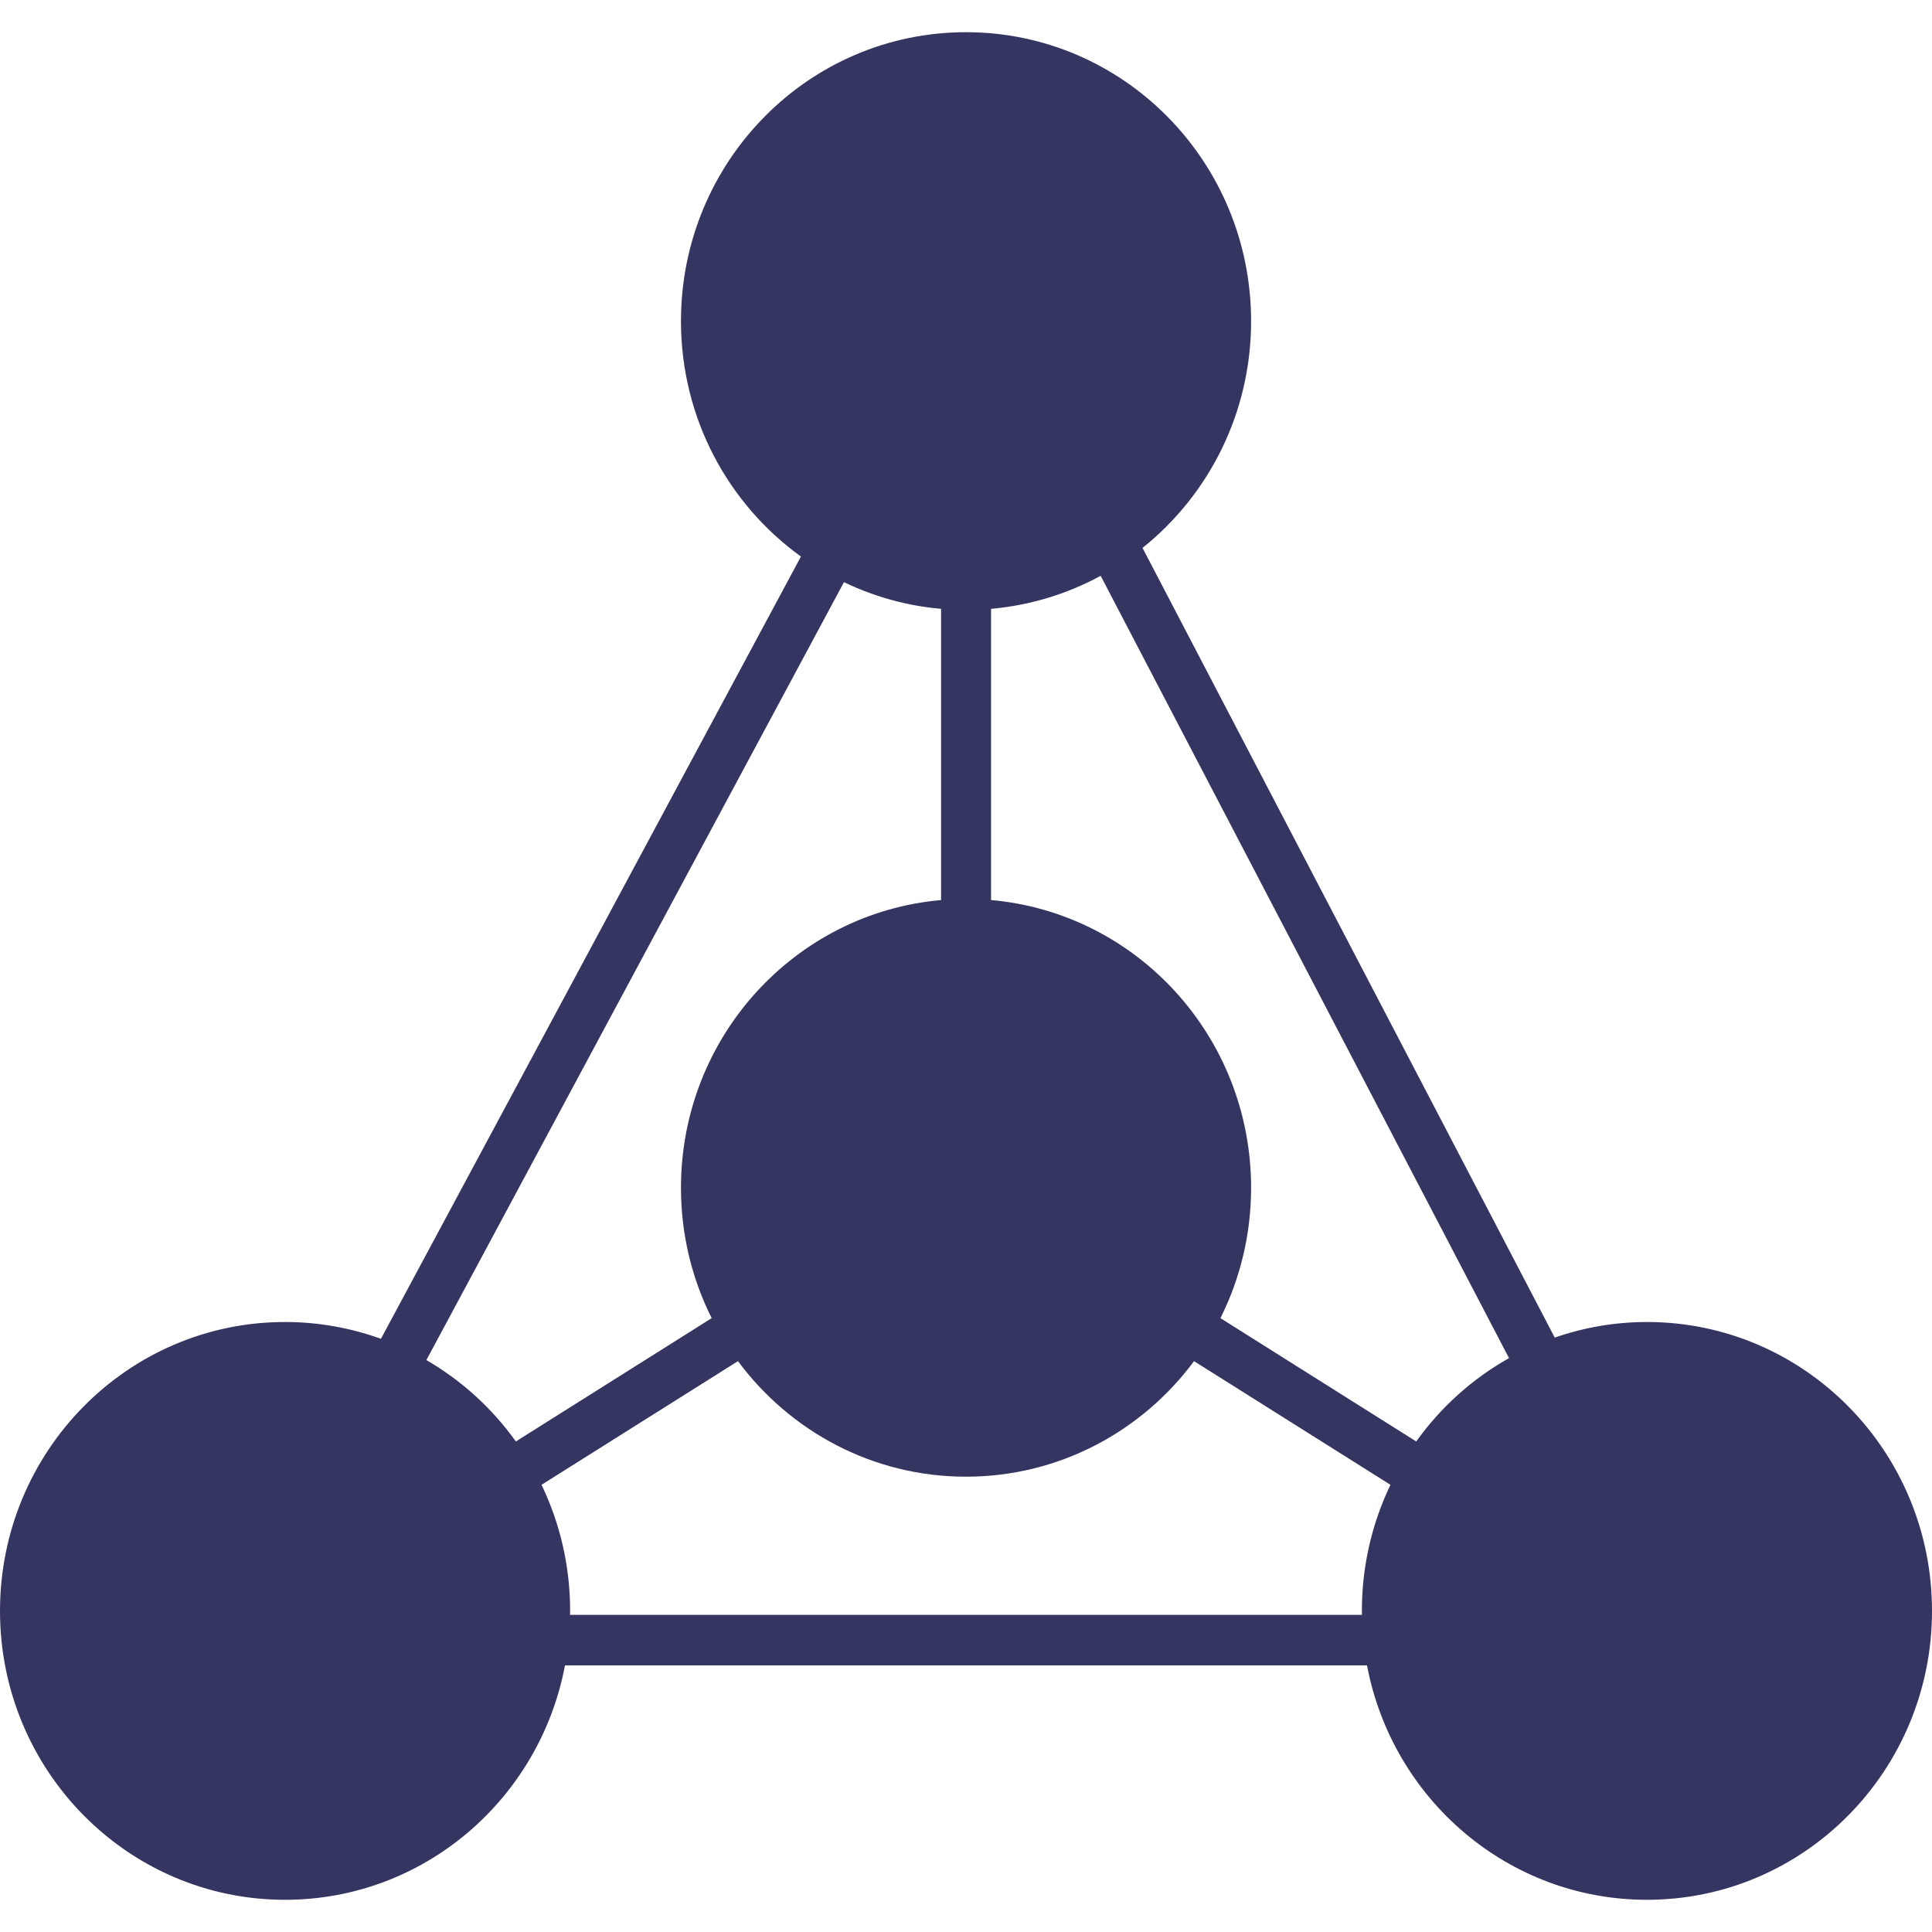 <?xml version="1.0" encoding="UTF-8"?> <svg xmlns="http://www.w3.org/2000/svg" width="30" height="30" viewBox="0 0 30 30" fill="none"><path d="M25.574 20.528C25.073 20.528 24.591 20.614 24.142 20.77L17.741 8.508C18.768 7.686 19.427 6.415 19.427 4.987C19.427 2.508 17.445 0.5 15 0.5C12.555 0.5 10.574 2.508 10.574 4.986C10.574 6.495 11.309 7.829 12.437 8.642L5.915 20.789C5.45 20.621 4.949 20.528 4.426 20.528C1.982 20.528 0 22.536 0 25.014C0 27.492 1.982 29.5 4.426 29.5C6.586 29.5 8.382 27.933 8.773 25.86H21.227C21.618 27.933 23.415 29.5 25.574 29.5C28.018 29.5 30 27.492 30 25.014C30 22.536 28.019 20.528 25.574 20.528ZM23.432 21.089C22.863 21.408 22.371 21.852 21.991 22.383L18.951 20.468C19.255 19.86 19.427 19.172 19.427 18.444C19.427 16.098 17.652 14.175 15.389 13.976V9.454C16 9.4 16.576 9.221 17.091 8.941L23.432 21.089ZM13.105 9.04C13.569 9.263 14.077 9.407 14.613 9.454V13.976C12.35 14.175 10.574 16.098 10.574 18.444C10.574 19.172 10.746 19.86 11.051 20.468L8.01 22.383C7.642 21.868 7.168 21.436 6.621 21.119L13.105 9.04ZM8.851 25.075C8.851 25.055 8.853 25.035 8.853 25.014C8.853 24.312 8.693 23.647 8.409 23.056L11.459 21.136C12.267 22.225 13.552 22.93 15 22.93C16.448 22.93 17.733 22.225 18.541 21.136L21.591 23.056C21.307 23.647 21.147 24.312 21.147 25.014C21.147 25.035 21.149 25.055 21.149 25.075H8.851Z" fill="#353561"></path></svg> 